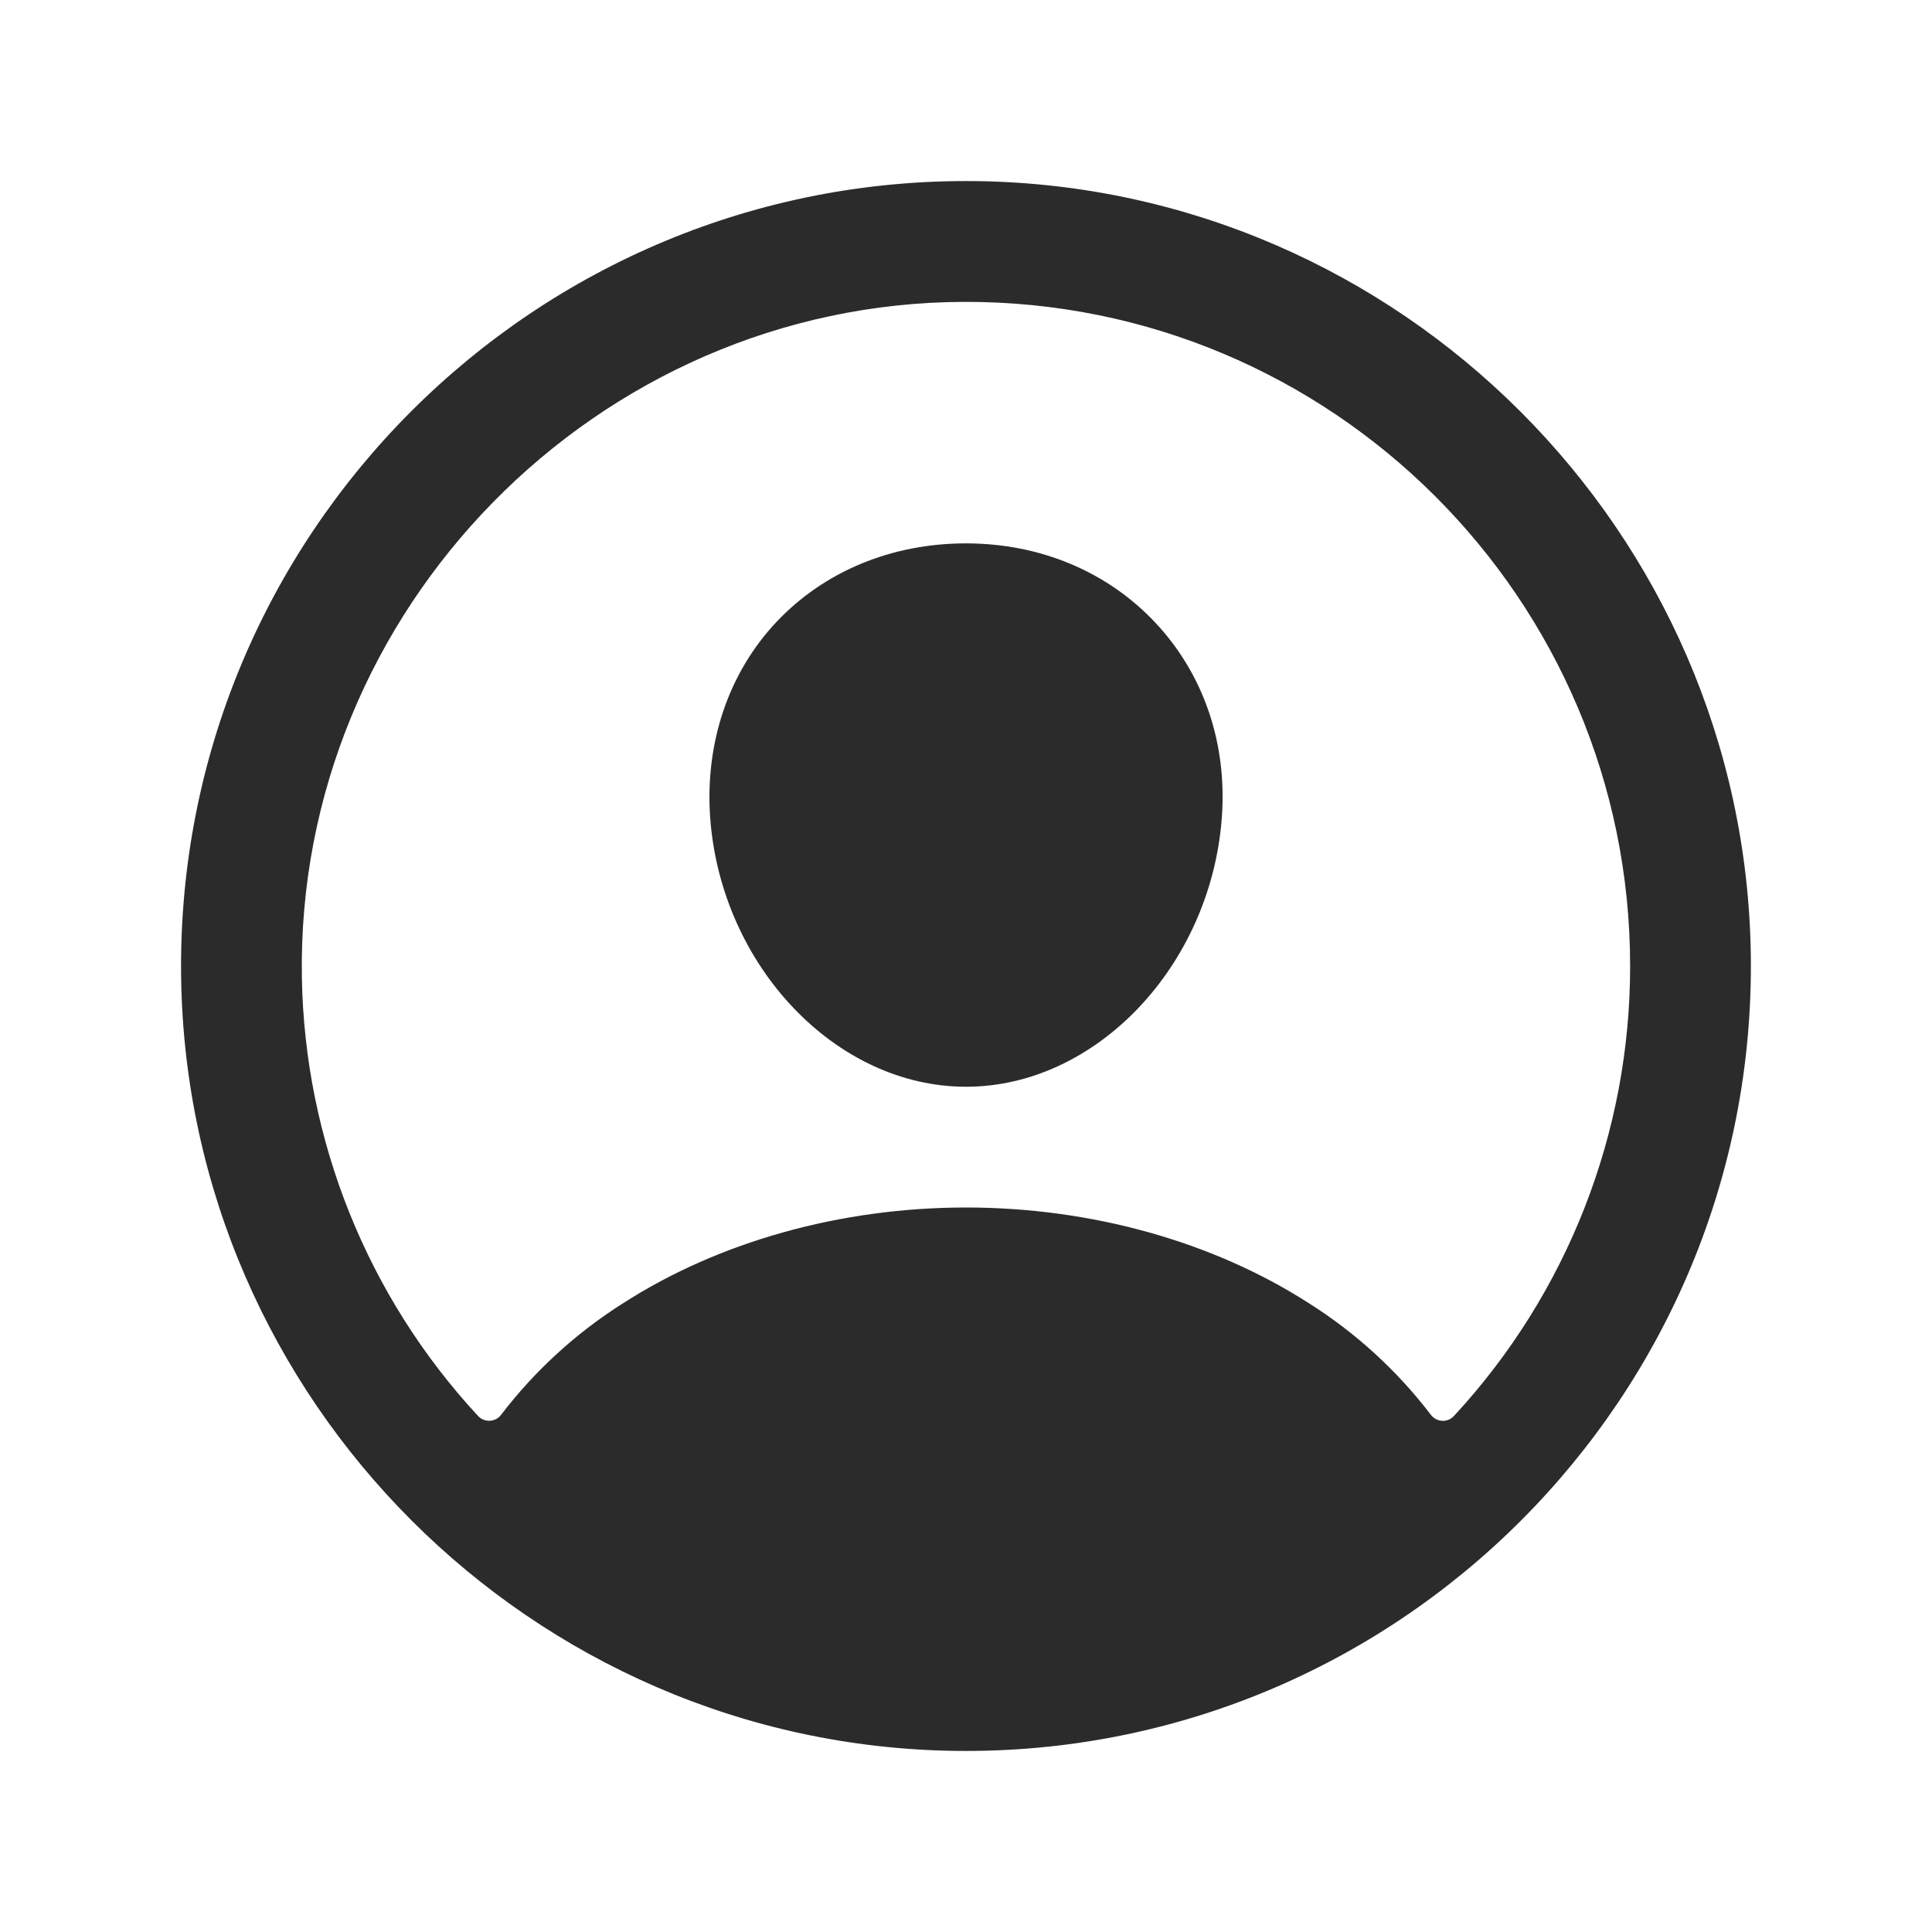 <svg width="32" height="32" viewBox="0 0 32 32" fill="none" xmlns="http://www.w3.org/2000/svg">
<path d="M16.181 3C8.87 2.901 2.901 8.87 3 16.181C3.097 23.193 8.807 28.902 15.819 29C23.131 29.1 29.099 23.131 28.999 15.82C28.902 8.807 23.193 3.097 16.181 3ZM24.082 23.453C24.058 23.48 24.027 23.501 23.993 23.515C23.959 23.529 23.922 23.535 23.886 23.533C23.849 23.531 23.814 23.521 23.781 23.504C23.749 23.486 23.721 23.462 23.699 23.433C23.14 22.701 22.455 22.075 21.677 21.584C20.086 20.562 18.069 20 16 20C13.931 20 11.914 20.562 10.323 21.584C9.545 22.075 8.86 22.701 8.301 23.432C8.279 23.462 8.251 23.486 8.219 23.503C8.186 23.52 8.151 23.53 8.114 23.532C8.077 23.534 8.041 23.528 8.007 23.514C7.973 23.5 7.942 23.479 7.917 23.452C6.084 21.473 5.045 18.886 5 16.187C4.898 10.105 9.889 5.015 15.973 5C22.058 4.985 27 9.925 27 16C27.002 18.763 25.96 21.425 24.082 23.453Z" fill="#2B2B2B"/>
<path d="M16 9C14.768 9 13.653 9.462 12.861 10.301C12.069 11.141 11.674 12.301 11.763 13.547C11.944 16 13.845 18 16 18C18.155 18 20.052 16 20.237 13.547C20.329 12.314 19.937 11.164 19.132 10.309C18.337 9.465 17.224 9 16 9Z" fill="#2B2B2B"/>
</svg>

